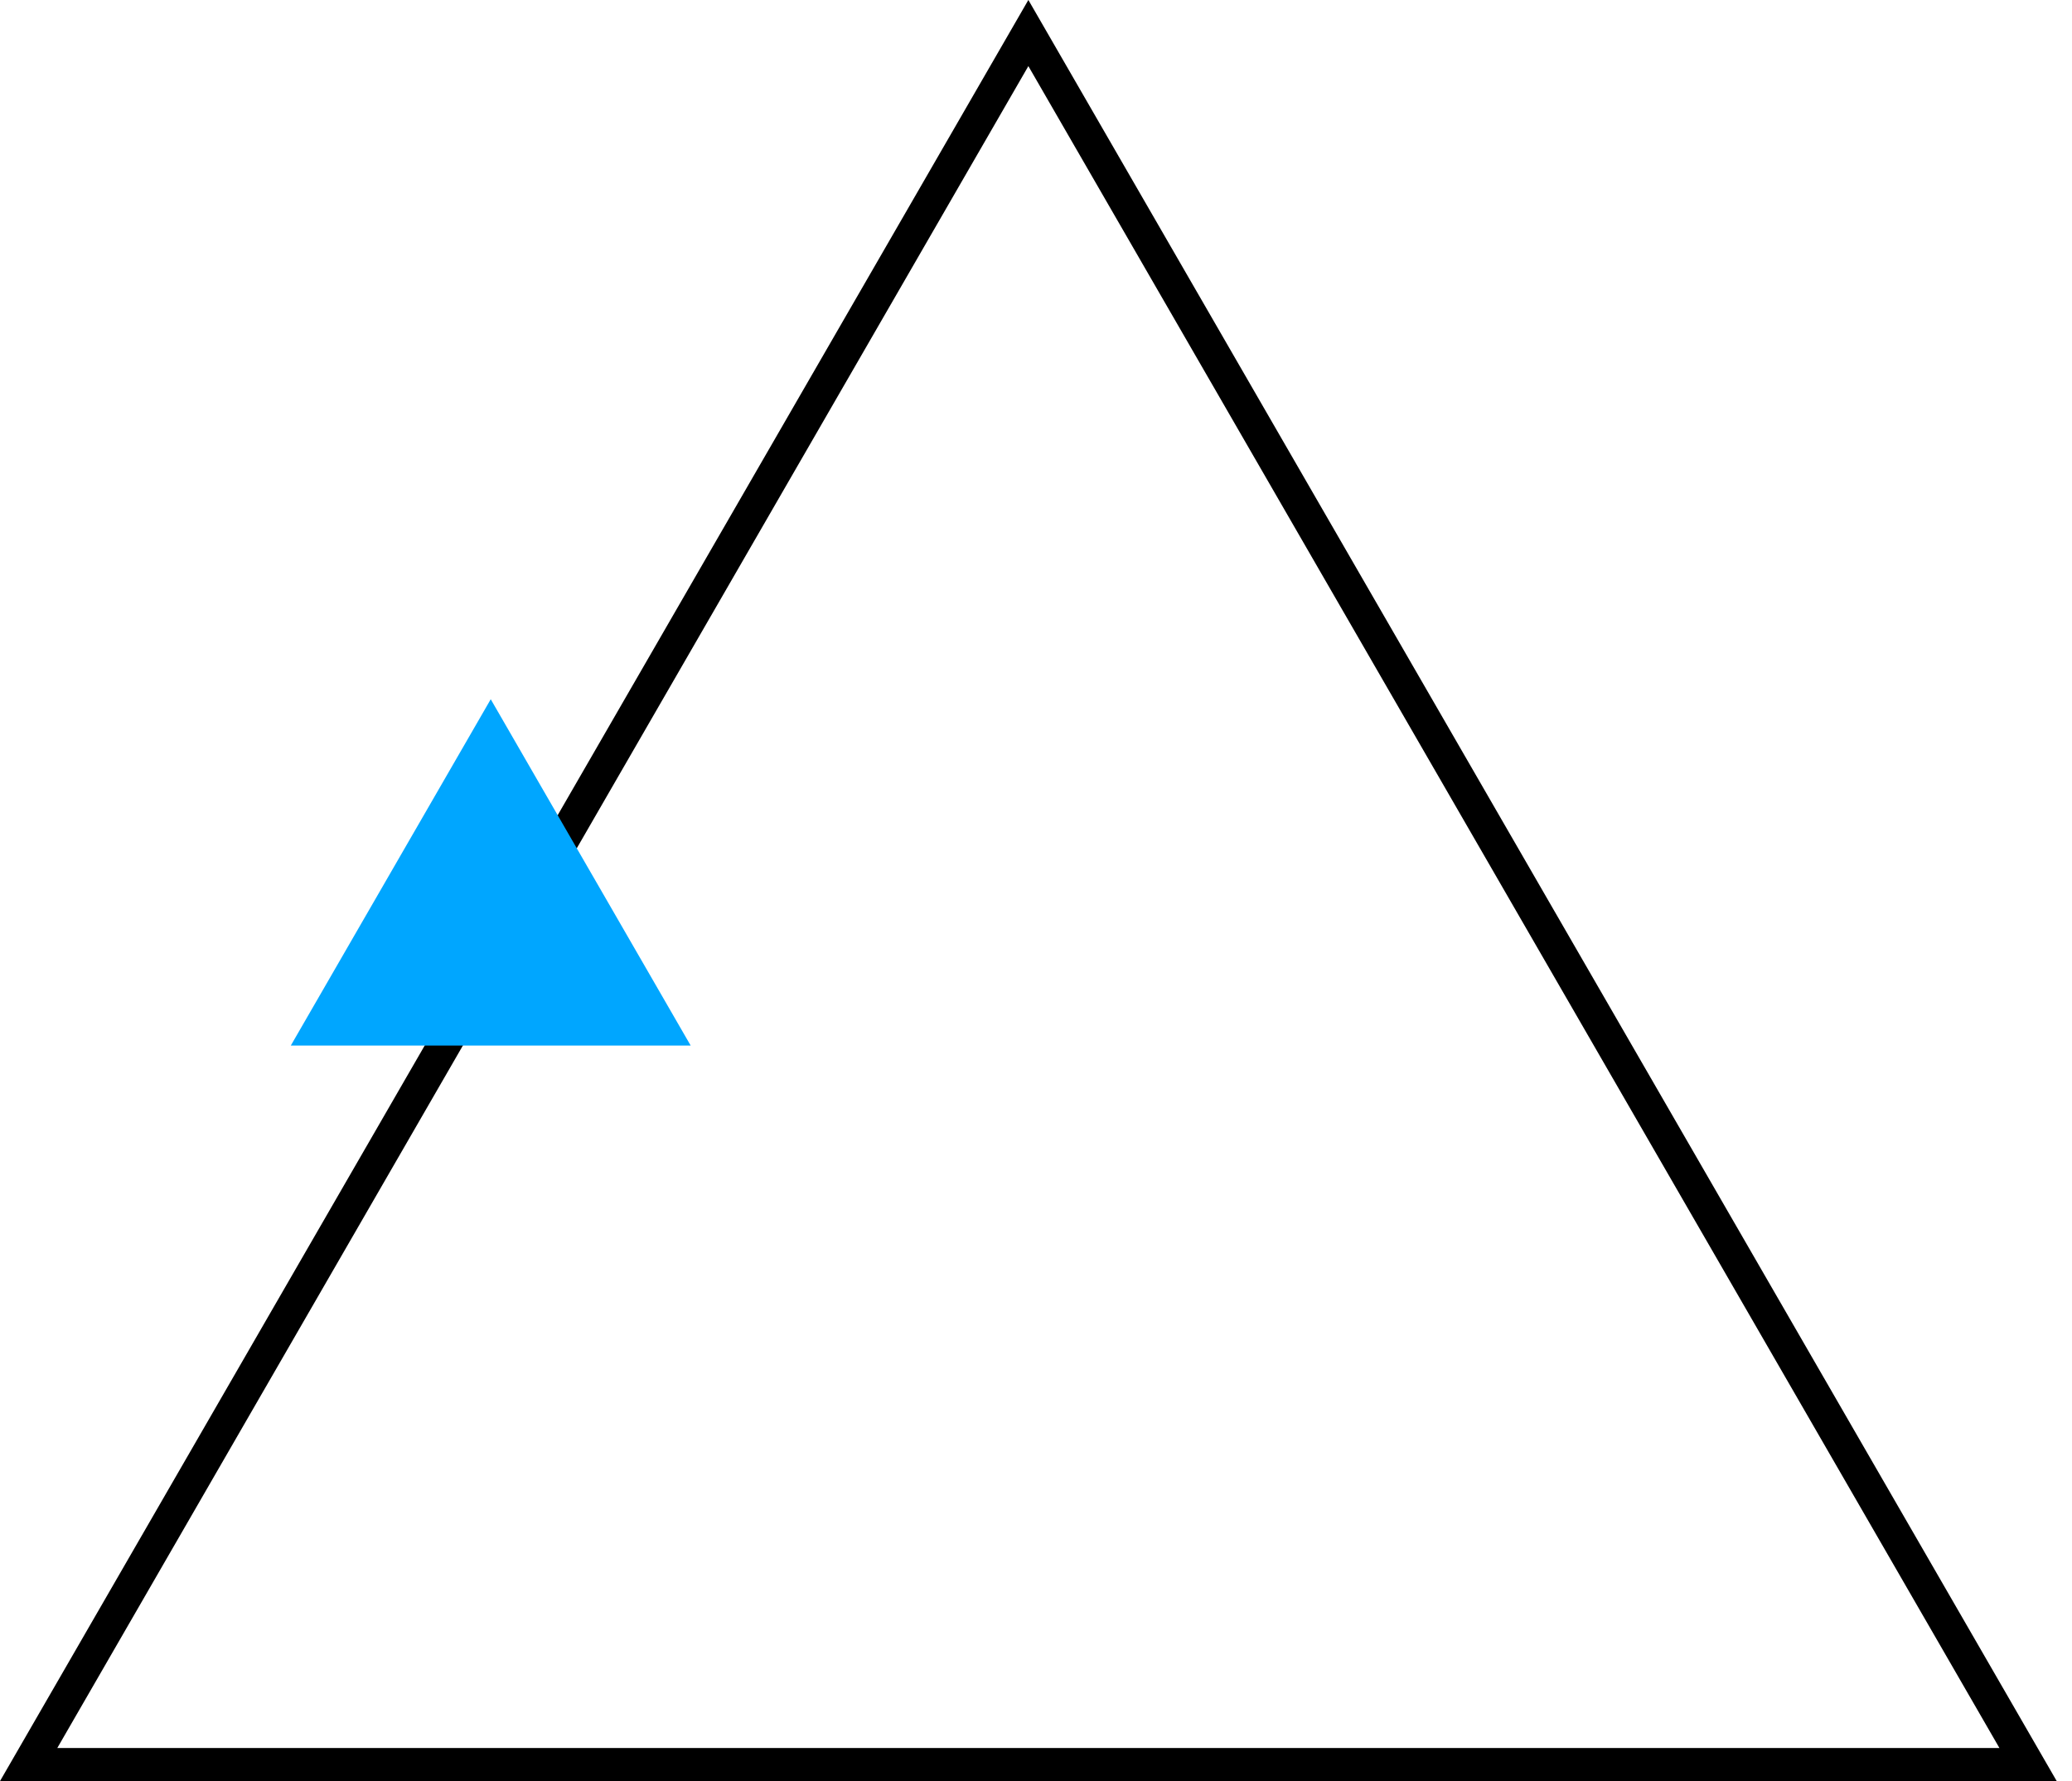 <?xml version="1.0" encoding="UTF-8"?> <svg xmlns="http://www.w3.org/2000/svg" width="57" height="49" viewBox="0 0 57 49" fill="none"><path d="M55.792 48.545H0.788L28.29 0.909L55.792 48.545Z" stroke="black" stroke-width="0.91"></path><path d="M13.5 19.237L19 28.764H8L13.5 19.237Z" fill="#00A6FF"></path></svg> 
